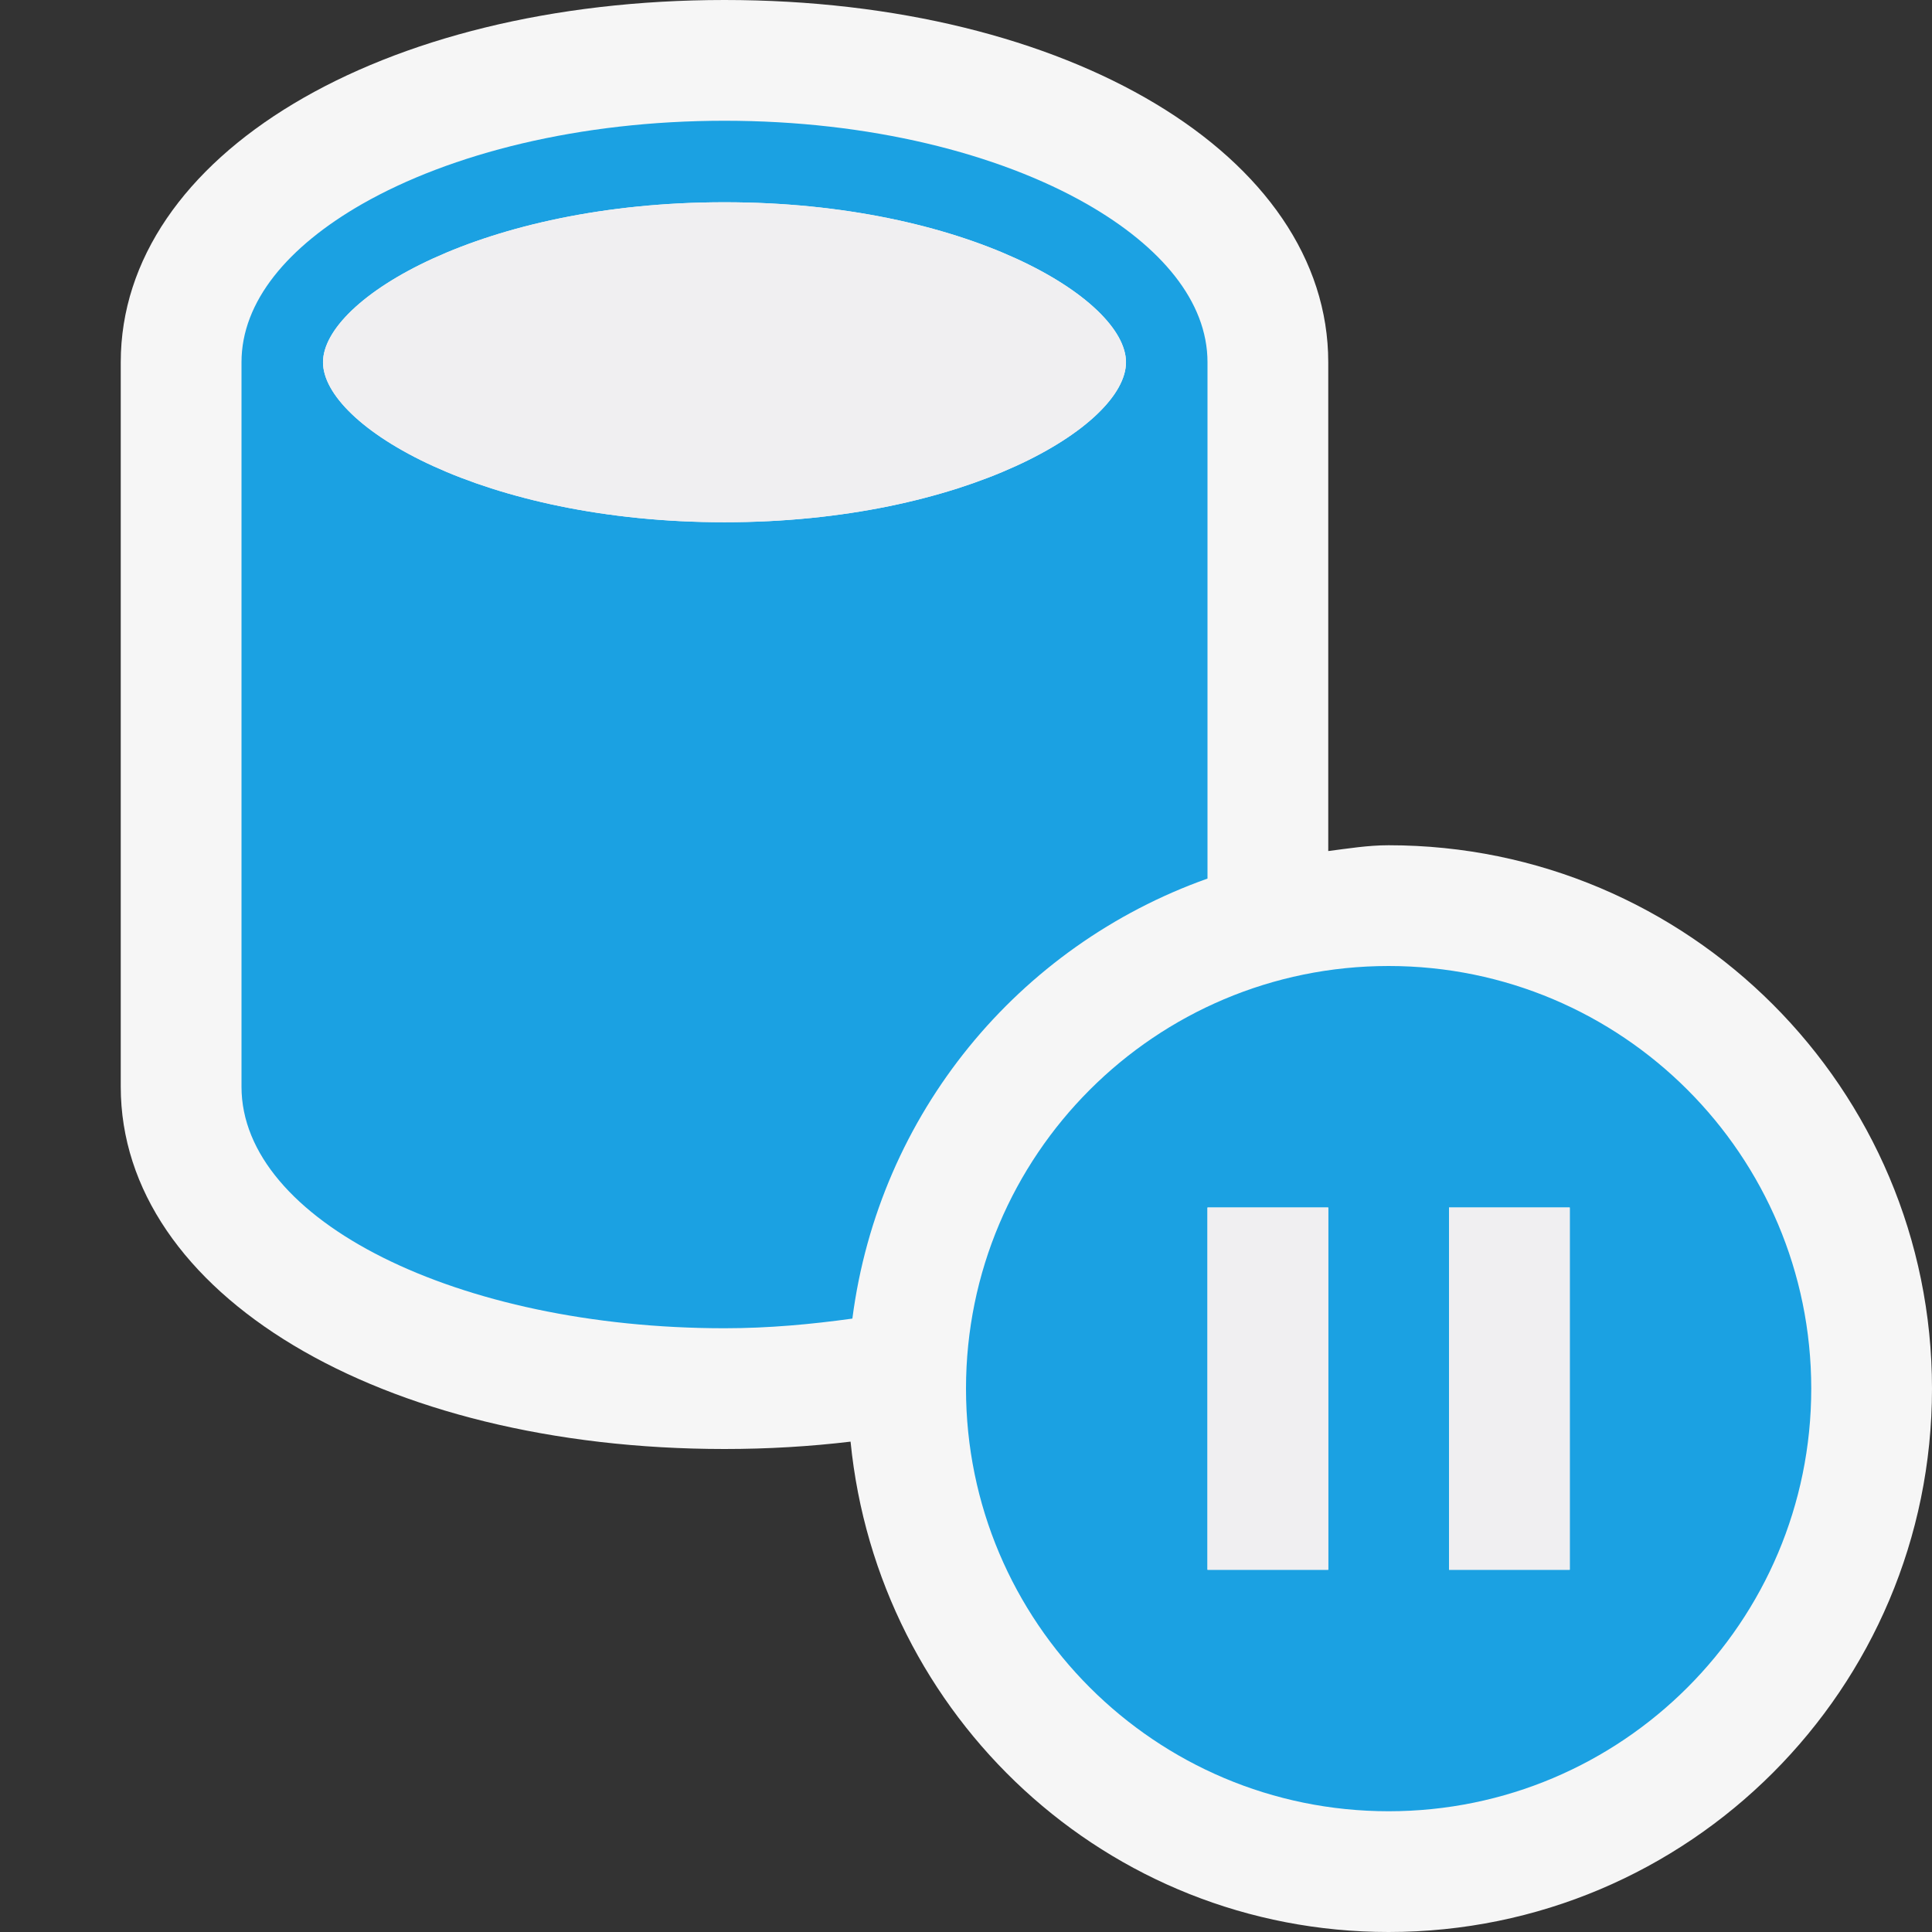 <?xml version="1.0" encoding="iso-8859-1"?>
<!-- Generator: Adobe Illustrator 21.0.0, SVG Export Plug-In . SVG Version: 6.00 Build 0)  -->
<svg version="1.1" xmlns="http://www.w3.org/2000/svg" xmlns:xlink="http://www.w3.org/1999/xlink" x="0px" y="0px"
	 viewBox="0 0 16 16" style="enable-background:new 0 0 16 16;" xml:space="preserve">
<rect x="0" y="0" width="16" height="16" fill="#333333" stroke="none"/>
<style type="text/css">
	.icon_x002D_canvas_x002D_transparent{opacity:0;fill:#F6F6F6;}
	.icon_x002D_vs_x002D_out{fill:#F6F6F6;}
	.icon_x002D_vs_x002D_fg{fill:#F0EFF1;}
	.icon_x002D_vs_x002D_blue{fill:#1BA1E2;}
</style>
<g id="canvas">
	<path class="icon_x002D_canvas_x002D_transparent" d="M16,16H0V0h16V16z"/>
</g>
<g id="outline">
	<path class="icon_x002D_vs_x002D_out" d="M16,11.5c0,2.485-2.015,4.5-4.5,4.5c-2.335,0-4.231-1.785-4.456-4.061
		C6.709,11.979,6.36,12,6,12c-2.851,0-5-1.289-5-3V3c0-1.71,2.149-3,5-3s5,1.29,5,3v4.048C11.165,7.027,11.329,7,11.5,7
		C13.985,7,16,9.015,16,11.5z"/>
</g>
<g id="iconBg">
	<path class="icon_x002D_vs_x002D_blue" d="M10,7.276V6V3c0-0.504-0.385-0.959-1-1.311C8.267,1.271,7.201,1,6,1S3.733,1.271,3,1.689
		C2.385,2.041,2,2.496,2,3v3v3c0,1.106,1.791,2,4,2c0.369,0,0.719-0.033,1.059-0.08C7.279,9.223,8.433,7.833,10,7.276z M2.675,3
		c0-0.527,1.326-1.325,3.325-1.325S9.325,2.473,9.325,3S7.999,4.325,6,4.325S2.675,3.527,2.675,3z M11.5,8C9.567,8,8,9.567,8,11.5
		c0,1.933,1.567,3.5,3.5,3.5c1.933,0,3.5-1.567,3.5-3.5C15,9.567,13.433,8,11.5,8z M11,13h-1v-3h1V13z M13,13h-1v-3h1V13z"/>
</g>
<g id="iconFg">
	<path class="icon_x002D_vs_x002D_fg" d="M9.325,3c0,0.527-1.326,1.325-3.325,1.325S2.675,3.527,2.675,3S4.001,1.675,6,1.675
		S9.325,2.473,9.325,3z M11,10h-1v3h1V10z M13,13h-1v-3h1V13z"/>
</g>
</svg>
